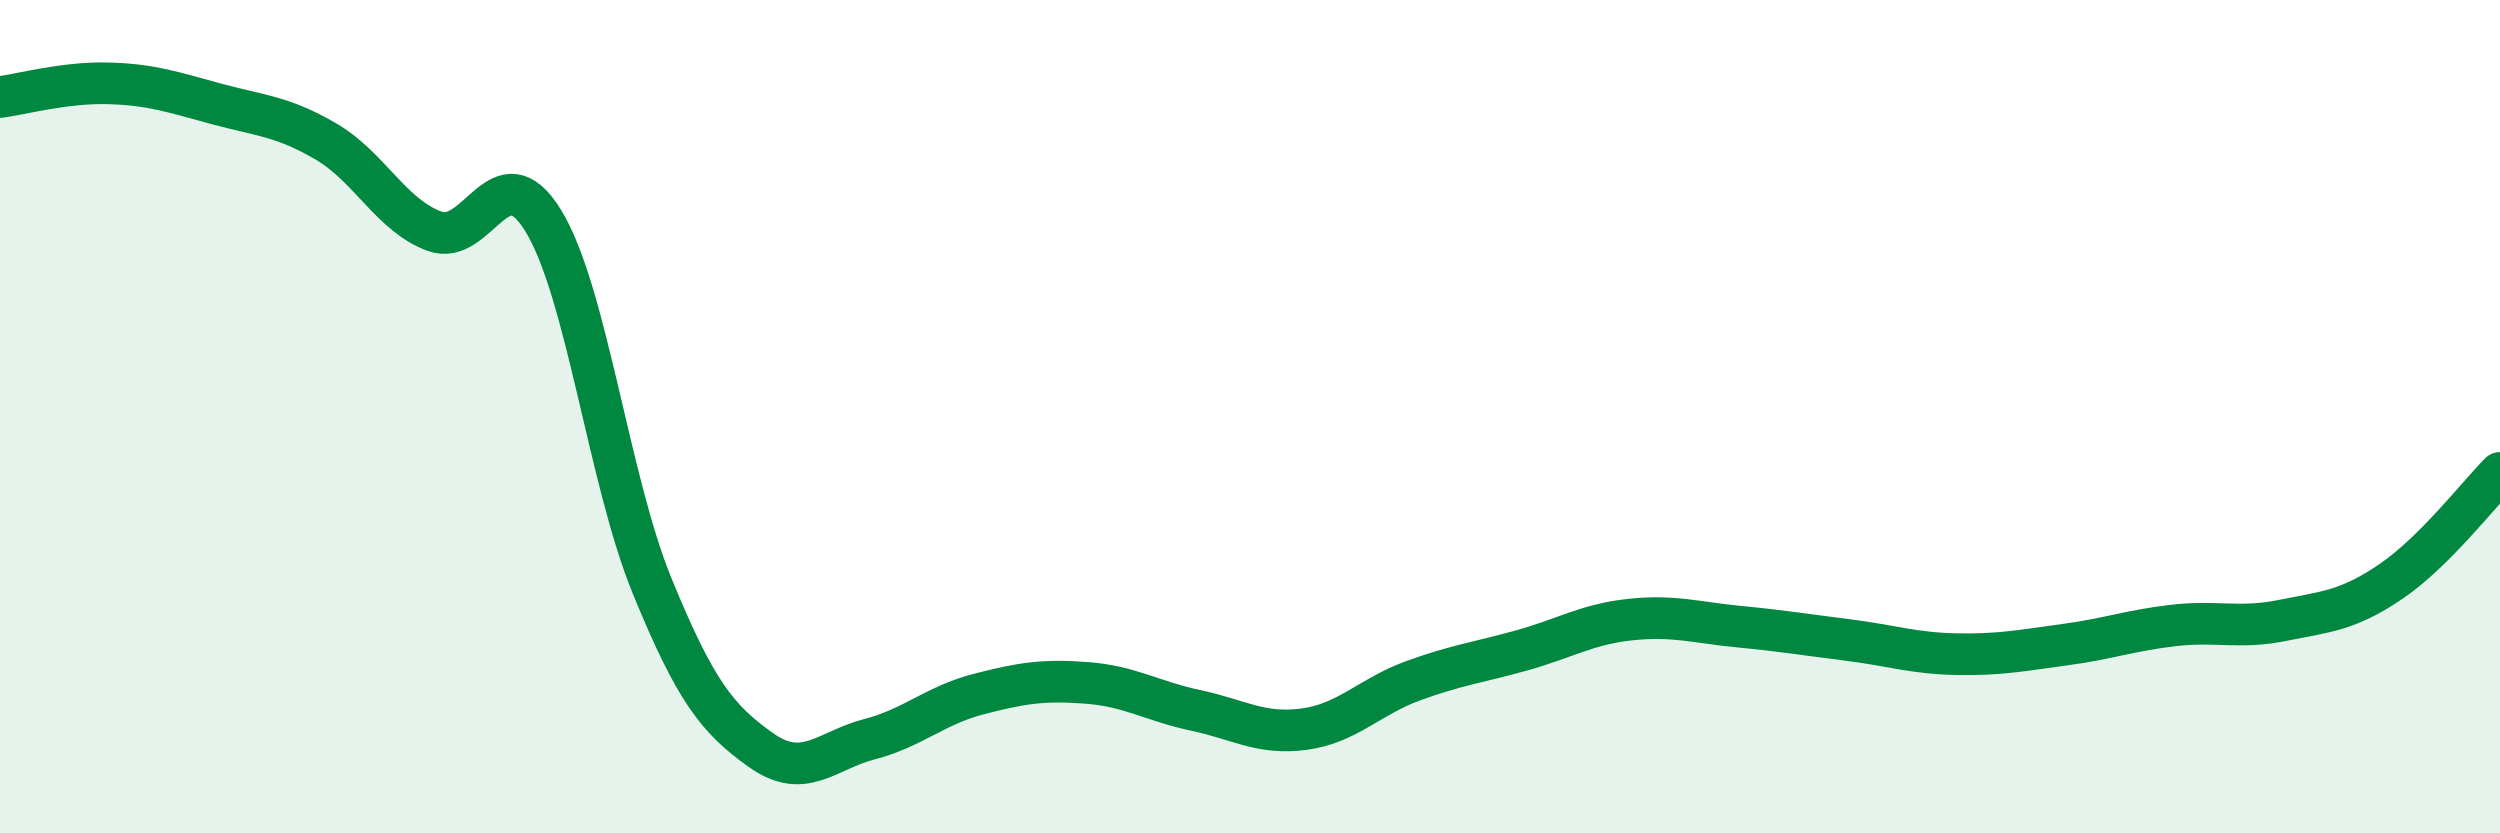 
    <svg width="60" height="20" viewBox="0 0 60 20" xmlns="http://www.w3.org/2000/svg">
      <path
        d="M 0,2.33 C 0.52,2.26 1.57,1.97 2.61,2 C 3.65,2.03 4.18,2.22 5.22,2.5 C 6.26,2.78 6.79,2.79 7.83,3.4 C 8.87,4.01 9.39,5.17 10.43,5.55 C 11.47,5.93 12,3.6 13.04,5.3 C 14.08,7 14.61,11.52 15.65,14.06 C 16.69,16.6 17.22,17.26 18.26,18 C 19.3,18.74 19.83,18.01 20.87,17.74 C 21.91,17.47 22.44,16.93 23.48,16.66 C 24.52,16.39 25.05,16.31 26.09,16.39 C 27.13,16.47 27.66,16.83 28.7,17.05 C 29.74,17.27 30.26,17.64 31.3,17.5 C 32.34,17.36 32.87,16.72 33.91,16.34 C 34.95,15.96 35.48,15.9 36.52,15.61 C 37.56,15.32 38.09,14.98 39.13,14.87 C 40.17,14.76 40.7,14.94 41.74,15.04 C 42.78,15.14 43.31,15.23 44.35,15.36 C 45.39,15.49 45.92,15.68 46.96,15.7 C 48,15.72 48.53,15.61 49.57,15.47 C 50.61,15.33 51.13,15.13 52.17,15.01 C 53.21,14.89 53.74,15.1 54.78,14.89 C 55.82,14.68 56.35,14.66 57.39,13.95 C 58.43,13.24 59.48,11.87 60,11.35L60 20L0 20Z"
        fill="#008740"
        opacity="0.1"
        stroke-linecap="round"
        stroke-linejoin="round"
      />
      <path
        d="M 0,2.33 C 0.52,2.26 1.57,1.97 2.61,2 C 3.65,2.03 4.18,2.22 5.22,2.5 C 6.26,2.78 6.79,2.79 7.83,3.4 C 8.87,4.01 9.39,5.17 10.43,5.55 C 11.47,5.93 12,3.6 13.04,5.3 C 14.08,7 14.61,11.52 15.65,14.06 C 16.69,16.6 17.22,17.26 18.26,18 C 19.3,18.74 19.83,18.01 20.87,17.74 C 21.91,17.47 22.44,16.93 23.48,16.66 C 24.52,16.39 25.05,16.31 26.09,16.39 C 27.13,16.47 27.66,16.83 28.7,17.05 C 29.74,17.27 30.26,17.64 31.3,17.5 C 32.34,17.36 32.87,16.72 33.91,16.34 C 34.95,15.96 35.48,15.9 36.52,15.61 C 37.56,15.32 38.09,14.98 39.13,14.87 C 40.17,14.76 40.7,14.94 41.74,15.04 C 42.78,15.14 43.31,15.23 44.35,15.36 C 45.39,15.49 45.92,15.68 46.96,15.7 C 48,15.72 48.53,15.61 49.57,15.47 C 50.61,15.33 51.13,15.13 52.17,15.01 C 53.21,14.89 53.74,15.1 54.78,14.89 C 55.82,14.68 56.35,14.66 57.39,13.95 C 58.43,13.24 59.48,11.87 60,11.35"
        stroke="#008740"
        stroke-width="1"
        fill="none"
        stroke-linecap="round"
        stroke-linejoin="round"
      />
    </svg>
  
